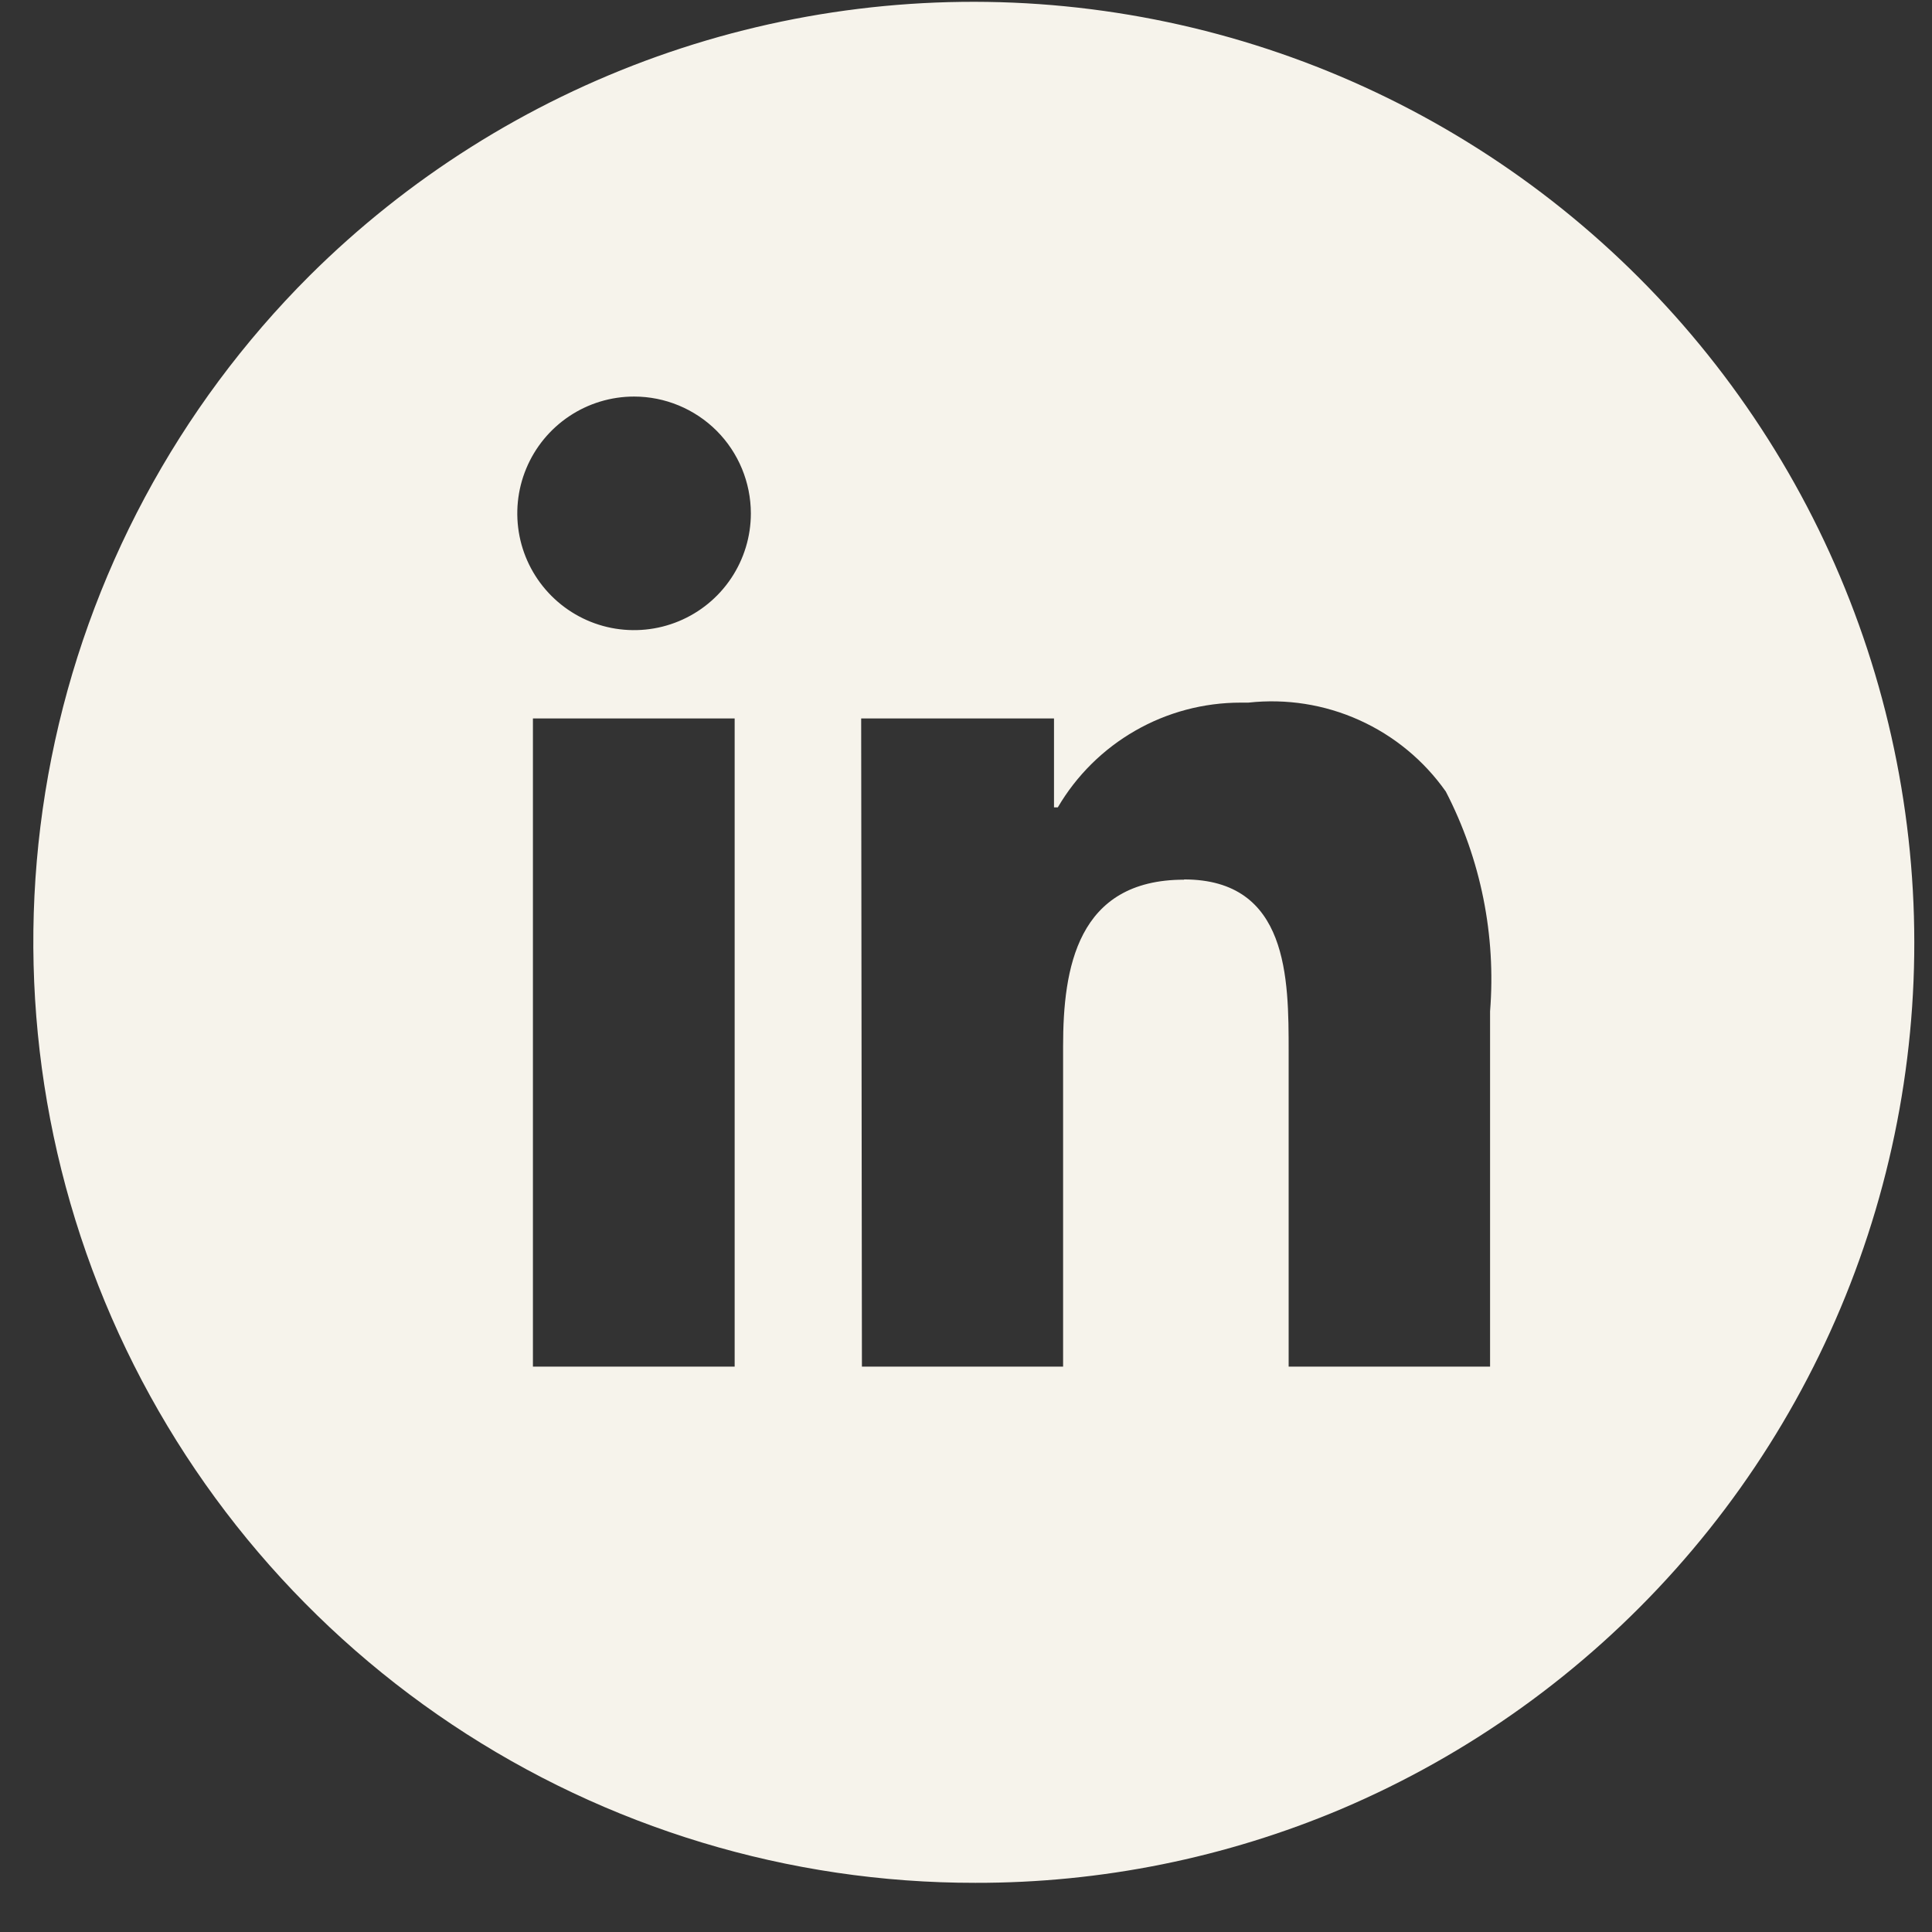 <svg width="31" height="31" viewBox="0 0 31 31" fill="none" xmlns="http://www.w3.org/2000/svg">
<rect x="0" y="0" width="31" height="31" fill="#333333" stroke="none"/>
<path d="M15.649 30.211C12.66 30.214 9.738 29.329 7.252 27.67C4.766 26.011 2.828 23.651 1.684 20.89C0.54 18.128 0.242 15.09 0.826 12.159C1.411 9.227 2.852 6.535 4.967 4.424C6.544 2.855 8.449 1.654 10.545 0.906C12.641 0.159 14.876 -0.116 17.09 0.101C19.304 0.319 21.443 1.022 23.354 2.163C25.265 3.303 26.9 4.851 28.142 6.697C29.385 8.542 30.204 10.64 30.541 12.839C30.879 15.038 30.726 17.285 30.094 19.418C29.462 21.552 28.367 23.519 26.886 25.179C25.405 26.84 23.575 28.153 21.528 29.024C19.668 29.811 17.669 30.215 15.649 30.211ZM18.999 14.111C20.677 14.111 20.677 15.706 20.677 16.871V21.928H23.909V16.228C24.006 15.009 23.761 13.787 23.199 12.701C22.847 12.201 22.367 11.805 21.809 11.554C21.252 11.303 20.638 11.207 20.03 11.274H19.906C19.313 11.274 18.73 11.429 18.216 11.724C17.701 12.019 17.273 12.443 16.973 12.955H16.912V11.528H13.818L13.83 21.928H17.058V16.786C17.058 15.542 17.28 14.115 18.999 14.115V14.111ZM8.551 11.528V21.928H11.788V11.528H8.551ZM10.174 6.363C9.803 6.363 9.441 6.473 9.133 6.679C8.825 6.885 8.585 7.177 8.443 7.52C8.301 7.862 8.264 8.239 8.336 8.603C8.408 8.966 8.587 9.3 8.849 9.562C9.111 9.824 9.445 10.003 9.808 10.075C10.172 10.147 10.549 10.11 10.891 9.968C11.234 9.826 11.526 9.586 11.732 9.278C11.938 8.97 12.048 8.608 12.048 8.237C12.047 7.74 11.85 7.264 11.499 6.912C11.147 6.561 10.671 6.363 10.174 6.363Z" fill="#F6F3EB"/>
</svg>
